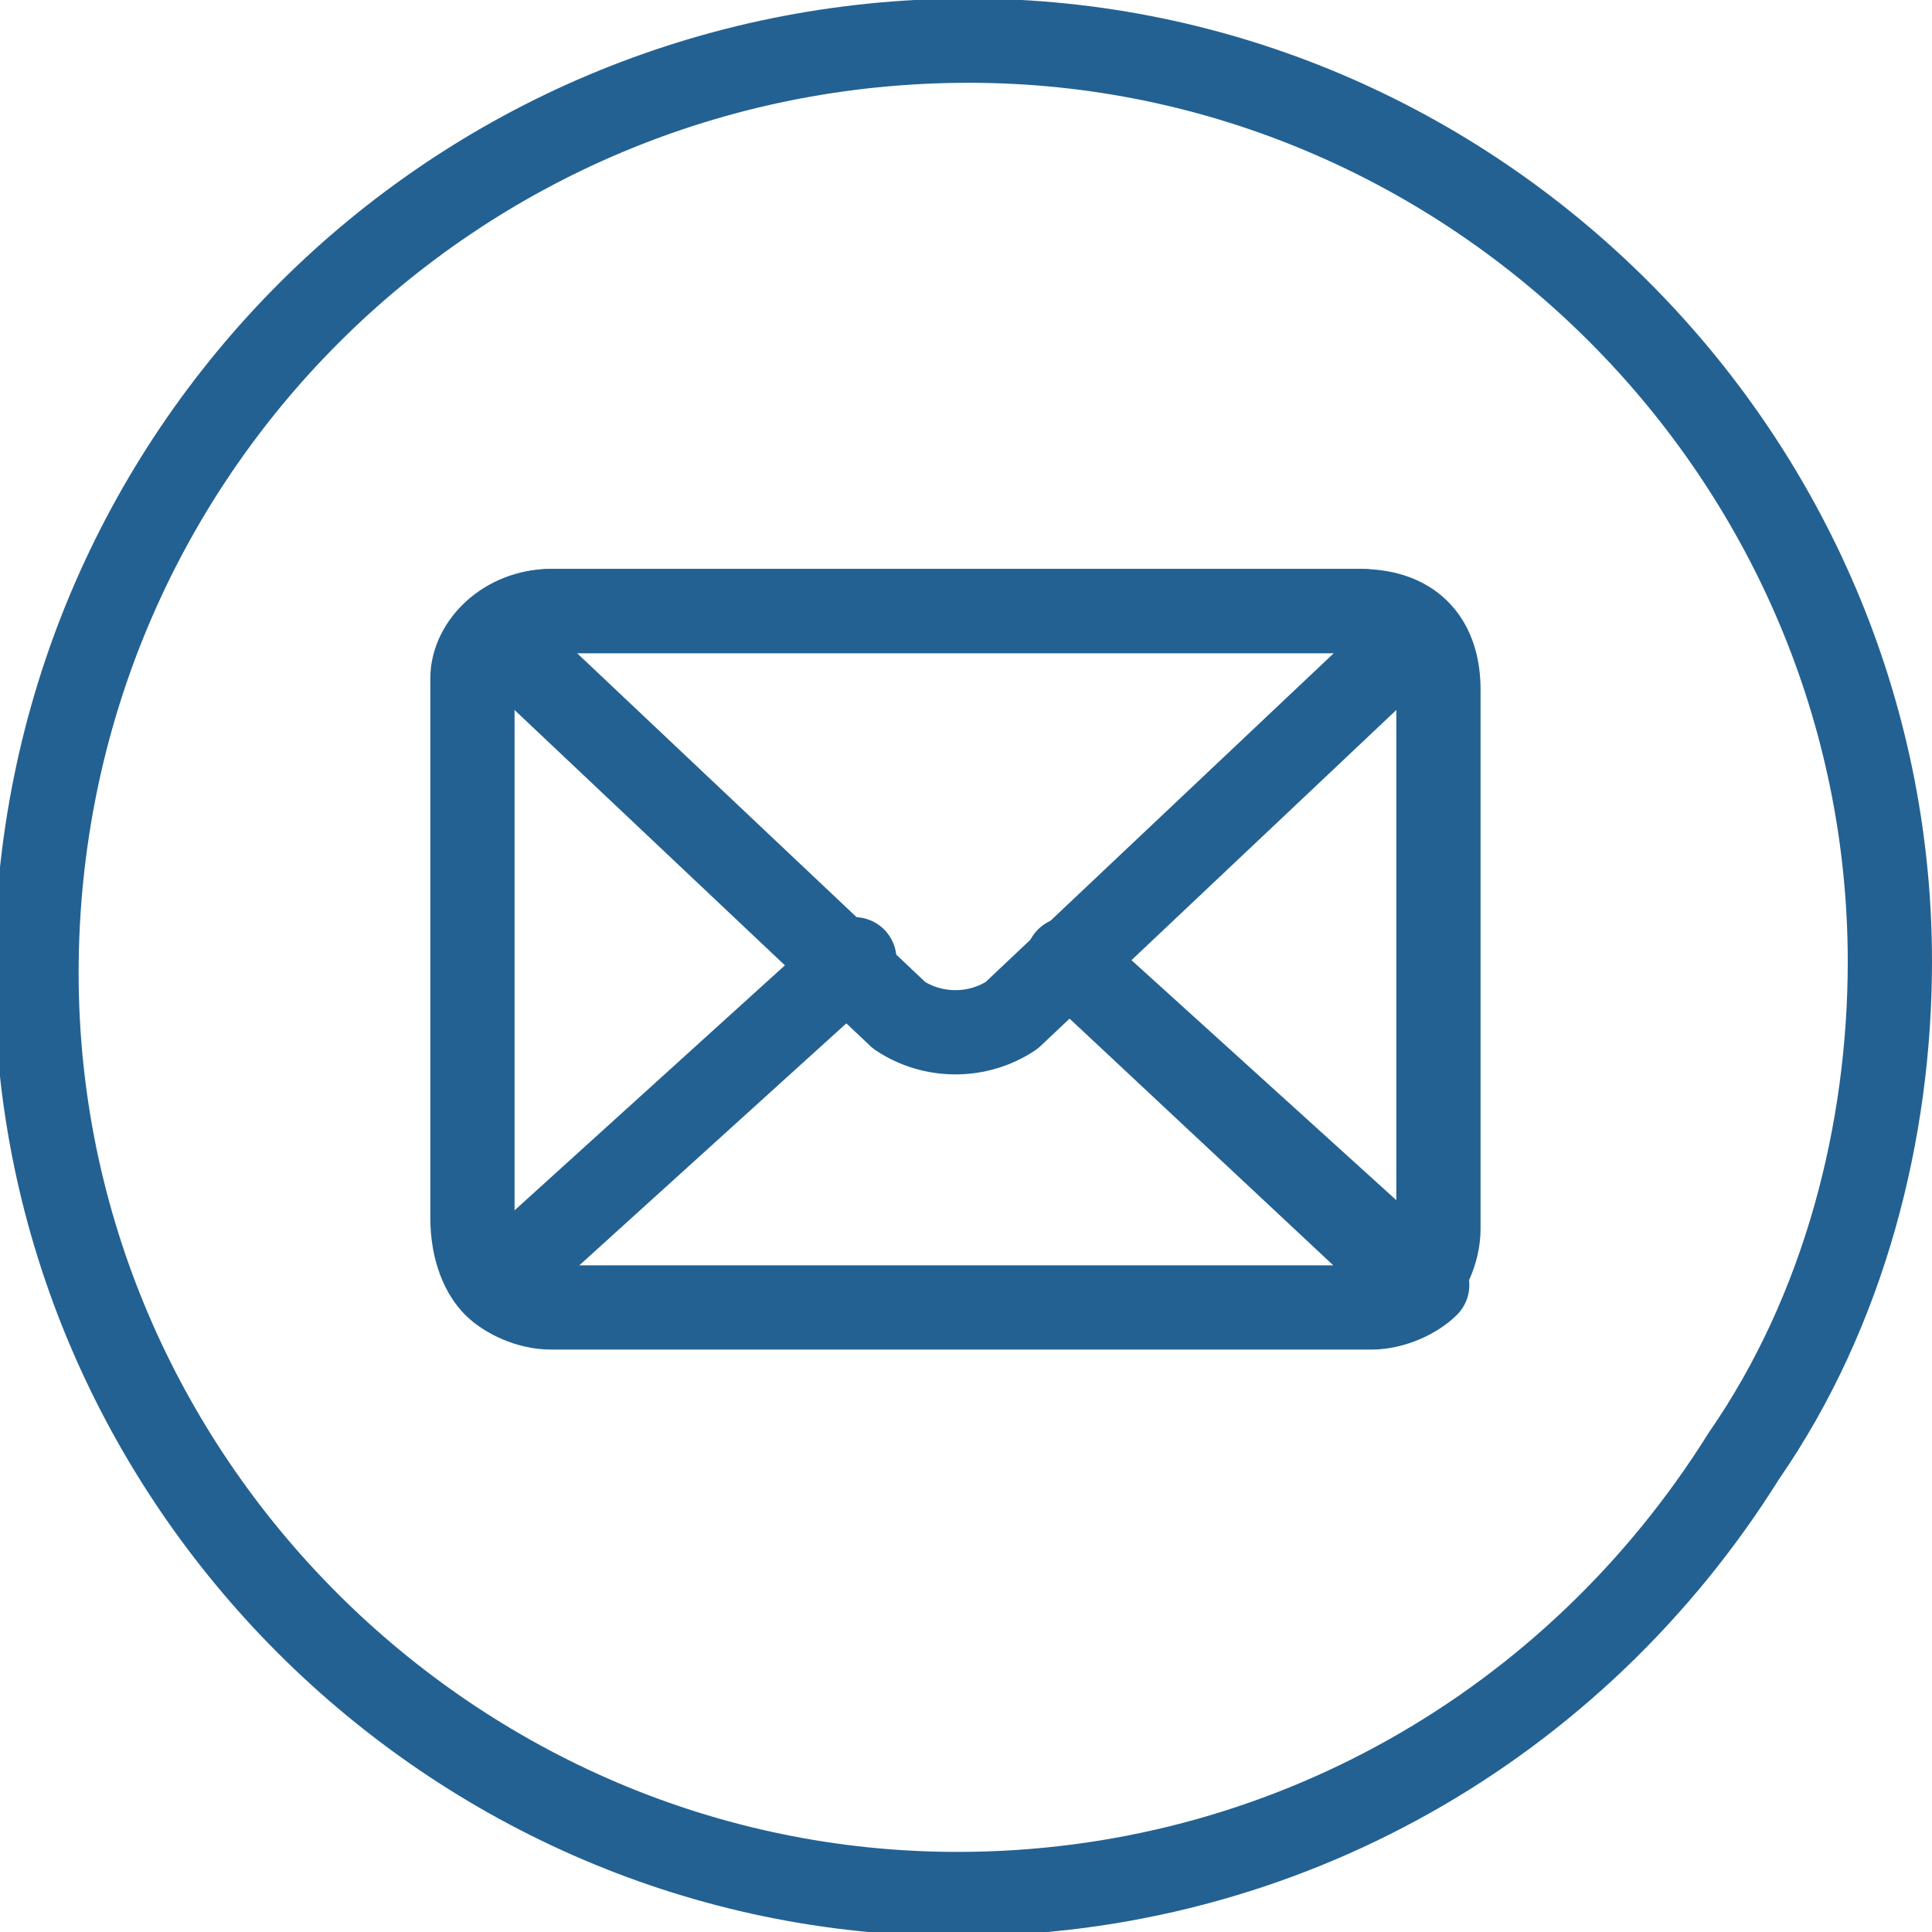 <?xml version="1.0" encoding="utf-8"?>
<!-- Generator: Adobe Illustrator 27.9.0, SVG Export Plug-In . SVG Version: 6.00 Build 0)  -->
<svg version="1.1" id="Layer_1" xmlns="http://www.w3.org/2000/svg" xmlns:xlink="http://www.w3.org/1999/xlink" x="0px" y="0px"
	 viewBox="0 0 17.2 17.2" style="enable-background:new 0 0 17.2 17.2;" xml:space="preserve">
<style type="text/css">
	.st0{fill:none;stroke:#236192;stroke-width:0.75;}
	.st1{fill:none;stroke:#236192;stroke-width:0.75;stroke-linecap:round;stroke-linejoin:round;}
</style>
<g id="Group_2853" transform="translate(-0.075 -0.138)">
	<path id="Path_2467" class="st0" d="M8.7,0.5c4.5,0,8.2,3.7,8.2,8.2c0,1.5-0.4,3.1-1.3,4.4c-1.5,2.4-4.1,3.9-7,3.9
		c-4.5,0-8.2-3.7-8.2-8.2l0,0C0.4,4.2,4.1,0.5,8.7,0.5z"/>
	<g id="Group_2852" transform="translate(4.281 5.578)">
		<path id="Path_2501" class="st1" d="M7.9,0H0.7C0.3,0,0,0.3,0,0.6l0,0v4.8C0,5.7,0.1,5.9,0.2,6l3.2-2.9L0.2,6
			c0.1,0.1,0.3,0.2,0.5,0.2H8c0.2,0,0.4-0.1,0.5-0.2L5.3,3.1L8.4,6c0.1-0.1,0.2-0.3,0.2-0.5V0.7C8.6,0.3,8.4,0,7.9,0C8,0,8,0,7.9,0z
			"/>
		<path id="Path_2502" class="st1" d="M4.8,3.6l3.6-3.4C8.3,0.1,8.1,0,7.9,0H0.7C0.5,0,0.3,0.1,0.2,0.2l3.6,3.4
			C4.1,3.8,4.5,3.8,4.8,3.6z"/>
	</g>
</g>
</svg>
